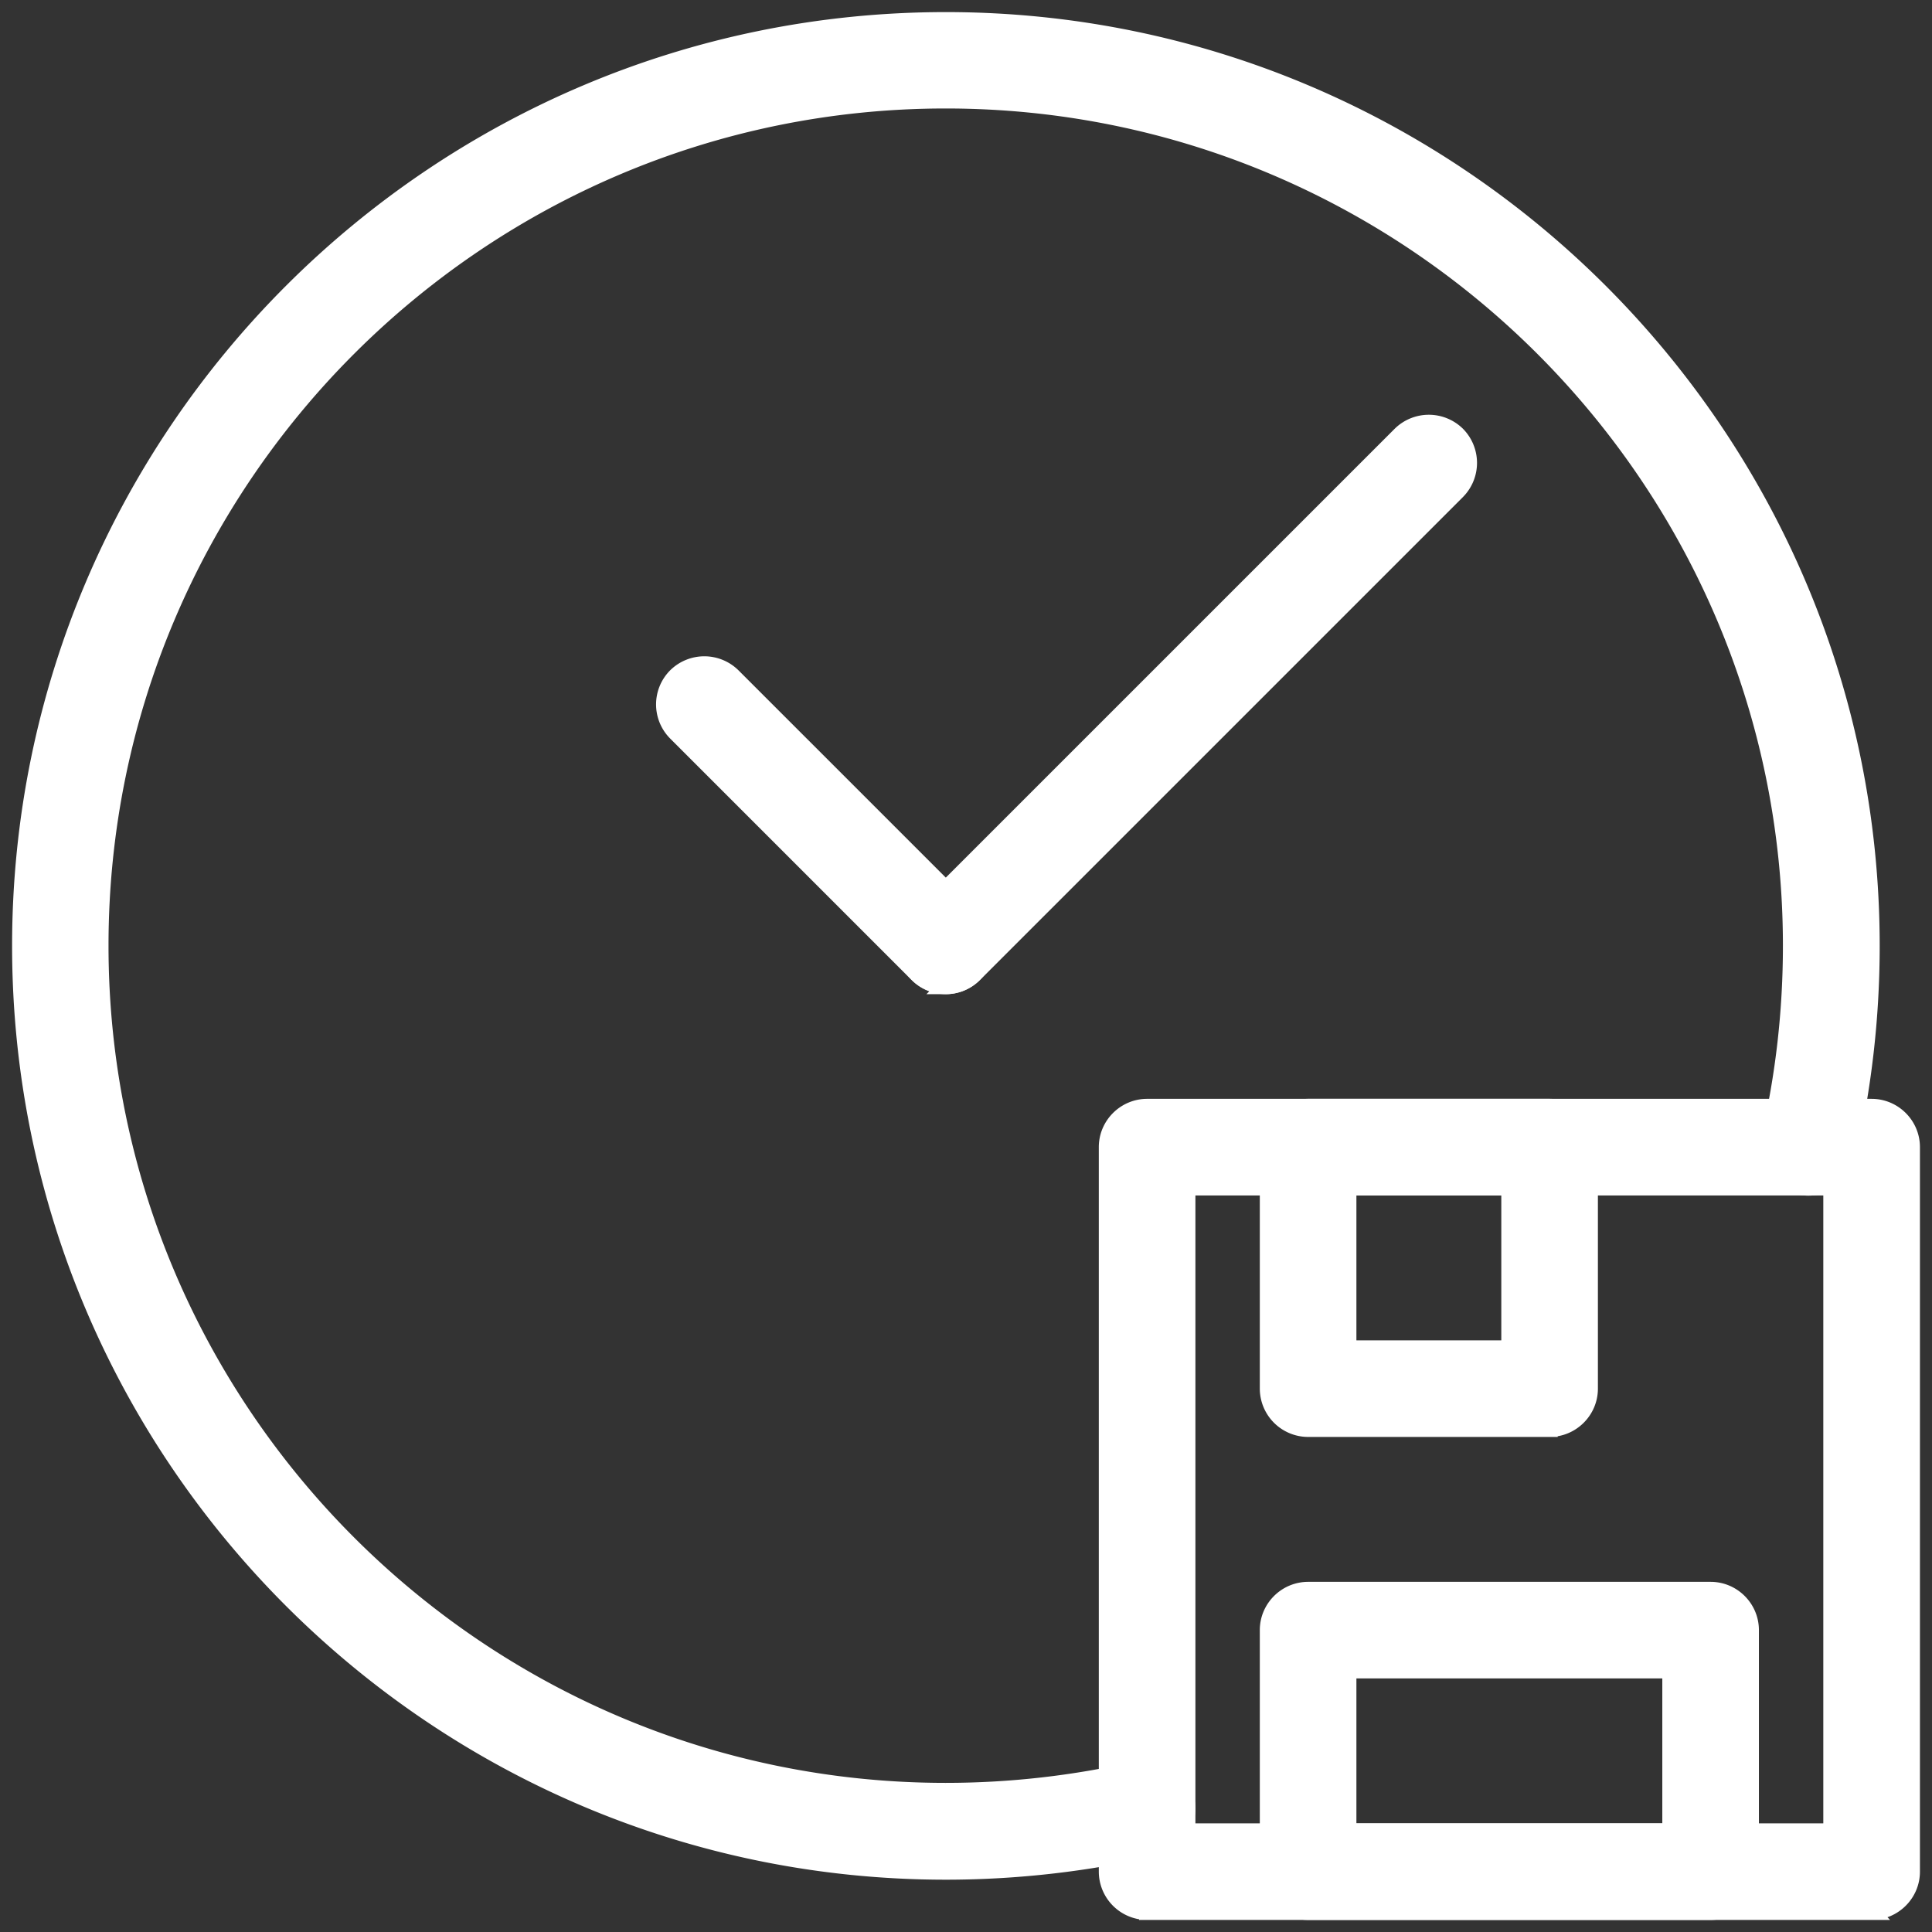 <svg width="54" height="54" fill="none" xmlns="http://www.w3.org/2000/svg"><rect width="100%" height="100%" fill="#333333" stroke="none"/><path d="M26.438 52.313C12.17 52.313.563 40.704.563 26.436.563 12.17 12.17.563 26.438.563c14.267 0 25.875 11.608 25.875 25.875 0 1.985-.226 3.965-.671 5.884a1.122 1.122 0 01-1.352.842 1.129 1.129 0 01-.844-1.352c.41-1.753.612-3.564.612-5.38 0-13.028-10.597-23.625-23.625-23.625-13.027 0-23.625 10.597-23.625 23.625 0 13.027 10.598 23.625 23.625 23.625a24 24 0 005.37-.61 1.127 1.127 0 11.51 2.196c-1.913.441-3.891.67-5.876.67z" fill="#fff" stroke="#fff" stroke-width=".45"/><path d="M26.438 27.562a1.126 1.126 0 01-.797-1.92l13.5-13.499a1.134 1.134 0 011.59 0 1.13 1.13 0 010 1.59l-13.5 13.5a1.12 1.12 0 01-.794.33z" fill="#fff" stroke="#fff" stroke-width=".45"/><path d="M26.438 27.562a1.13 1.13 0 01-.797-.328l-6.75-6.75a1.126 1.126 0 010-1.59 1.134 1.134 0 011.59 0l6.75 6.75a1.126 1.126 0 01-.794 1.918zm25.875 25.876h-20.25a1.128 1.128 0 01-1.126-1.126v-20.25c0-.618.507-1.124 1.125-1.124h20.25c.62 0 1.126.506 1.126 1.125v20.25c0 .618-.507 1.124-1.126 1.124zm-19.126-2.25h18v-18h-18v18z" fill="#fff" stroke="#fff" stroke-width=".45"/><path d="M43.313 39.938h-6.75a1.128 1.128 0 01-1.126-1.126v-6.75c0-.618.507-1.124 1.126-1.124h6.75c.618 0 1.124.506 1.124 1.125v6.75c0 .618-.506 1.124-1.124 1.124zm-5.626-2.25h4.5v-4.5h-4.5v4.5zm10.126 15.75h-11.25a1.128 1.128 0 01-1.126-1.126v-6.75c0-.618.507-1.124 1.126-1.124h11.25c.618 0 1.124.506 1.124 1.124v6.75c0 .62-.506 1.126-1.124 1.126zm-10.126-2.25h9v-4.5h-9v4.5z" fill="#fff" stroke="#fff" stroke-width=".45"/></svg>